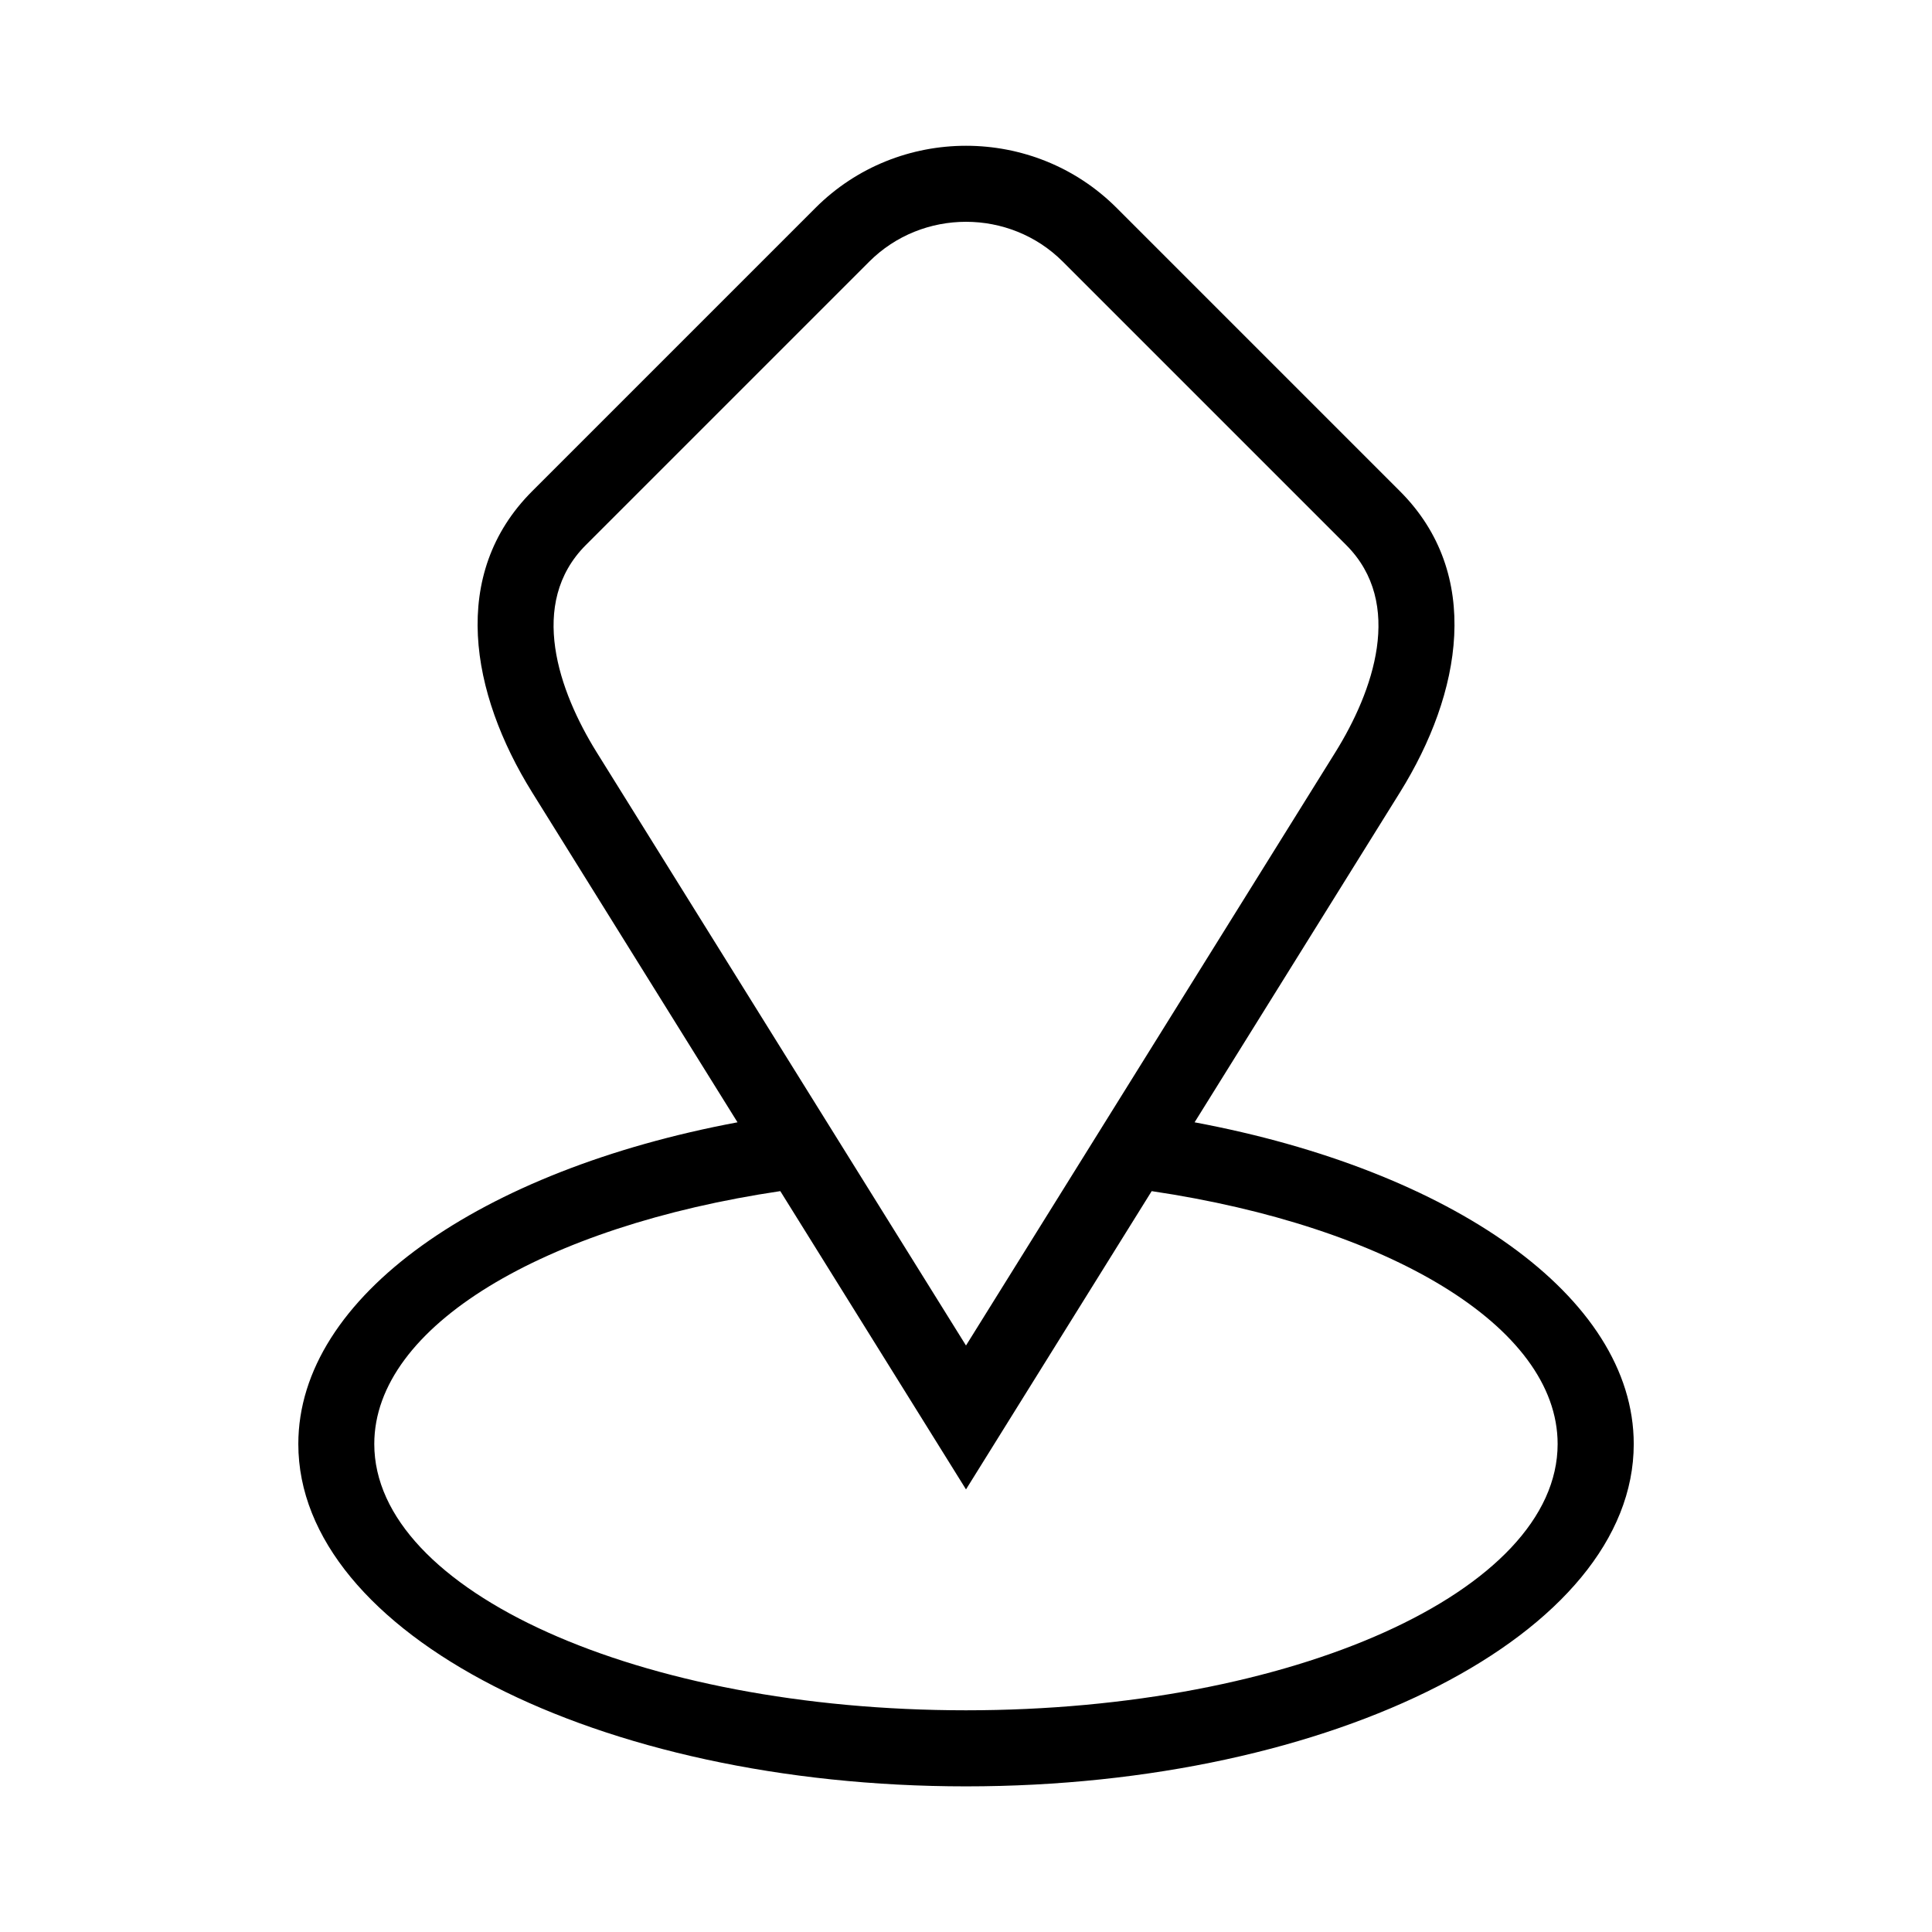 <?xml version="1.0" encoding="UTF-8"?>
<!-- The Best Svg Icon site in the world: iconSvg.co, Visit us! https://iconsvg.co -->
<svg fill="#000000" width="800px" height="800px" version="1.1" viewBox="144 144 512 512" xmlns="http://www.w3.org/2000/svg">
 <path d="m285.02 274.18 75.09-75.09c21.945-21.945 57.859-21.945 79.805 0l75.09 75.09c21.945 21.945 16.398 53.461 0 79.805l-54.426 87.438c67.895 12.68 116.38 46.07 116.38 85.262 0 50.105-79.23 90.719-176.95 90.719-97.73 0-176.95-40.613-176.95-90.719 0-39.191 48.488-72.578 116.39-85.262l-54.426-87.438c-16.398-26.359-21.945-57.859 0-79.805zm164.19 185.48-49.211 79.047-49.211-79.047c-62.5 9.281-107.6 35.777-107.6 67.016 0 38.965 70.207 70.57 156.8 70.57 86.605 0 156.8-31.59 156.8-70.57 0-31.242-45.102-57.738-107.6-67.016zm-49.211 40.914 97.895-157.23c9.992-16.066 18.332-39.434 2.856-54.91l-75.09-75.09c-14.086-14.086-37.227-14.086-51.312 0l-75.09 75.09c-15.477 15.477-7.133 38.844 2.856 54.91l97.883 157.23z" fill-rule="evenodd"/>
</svg>